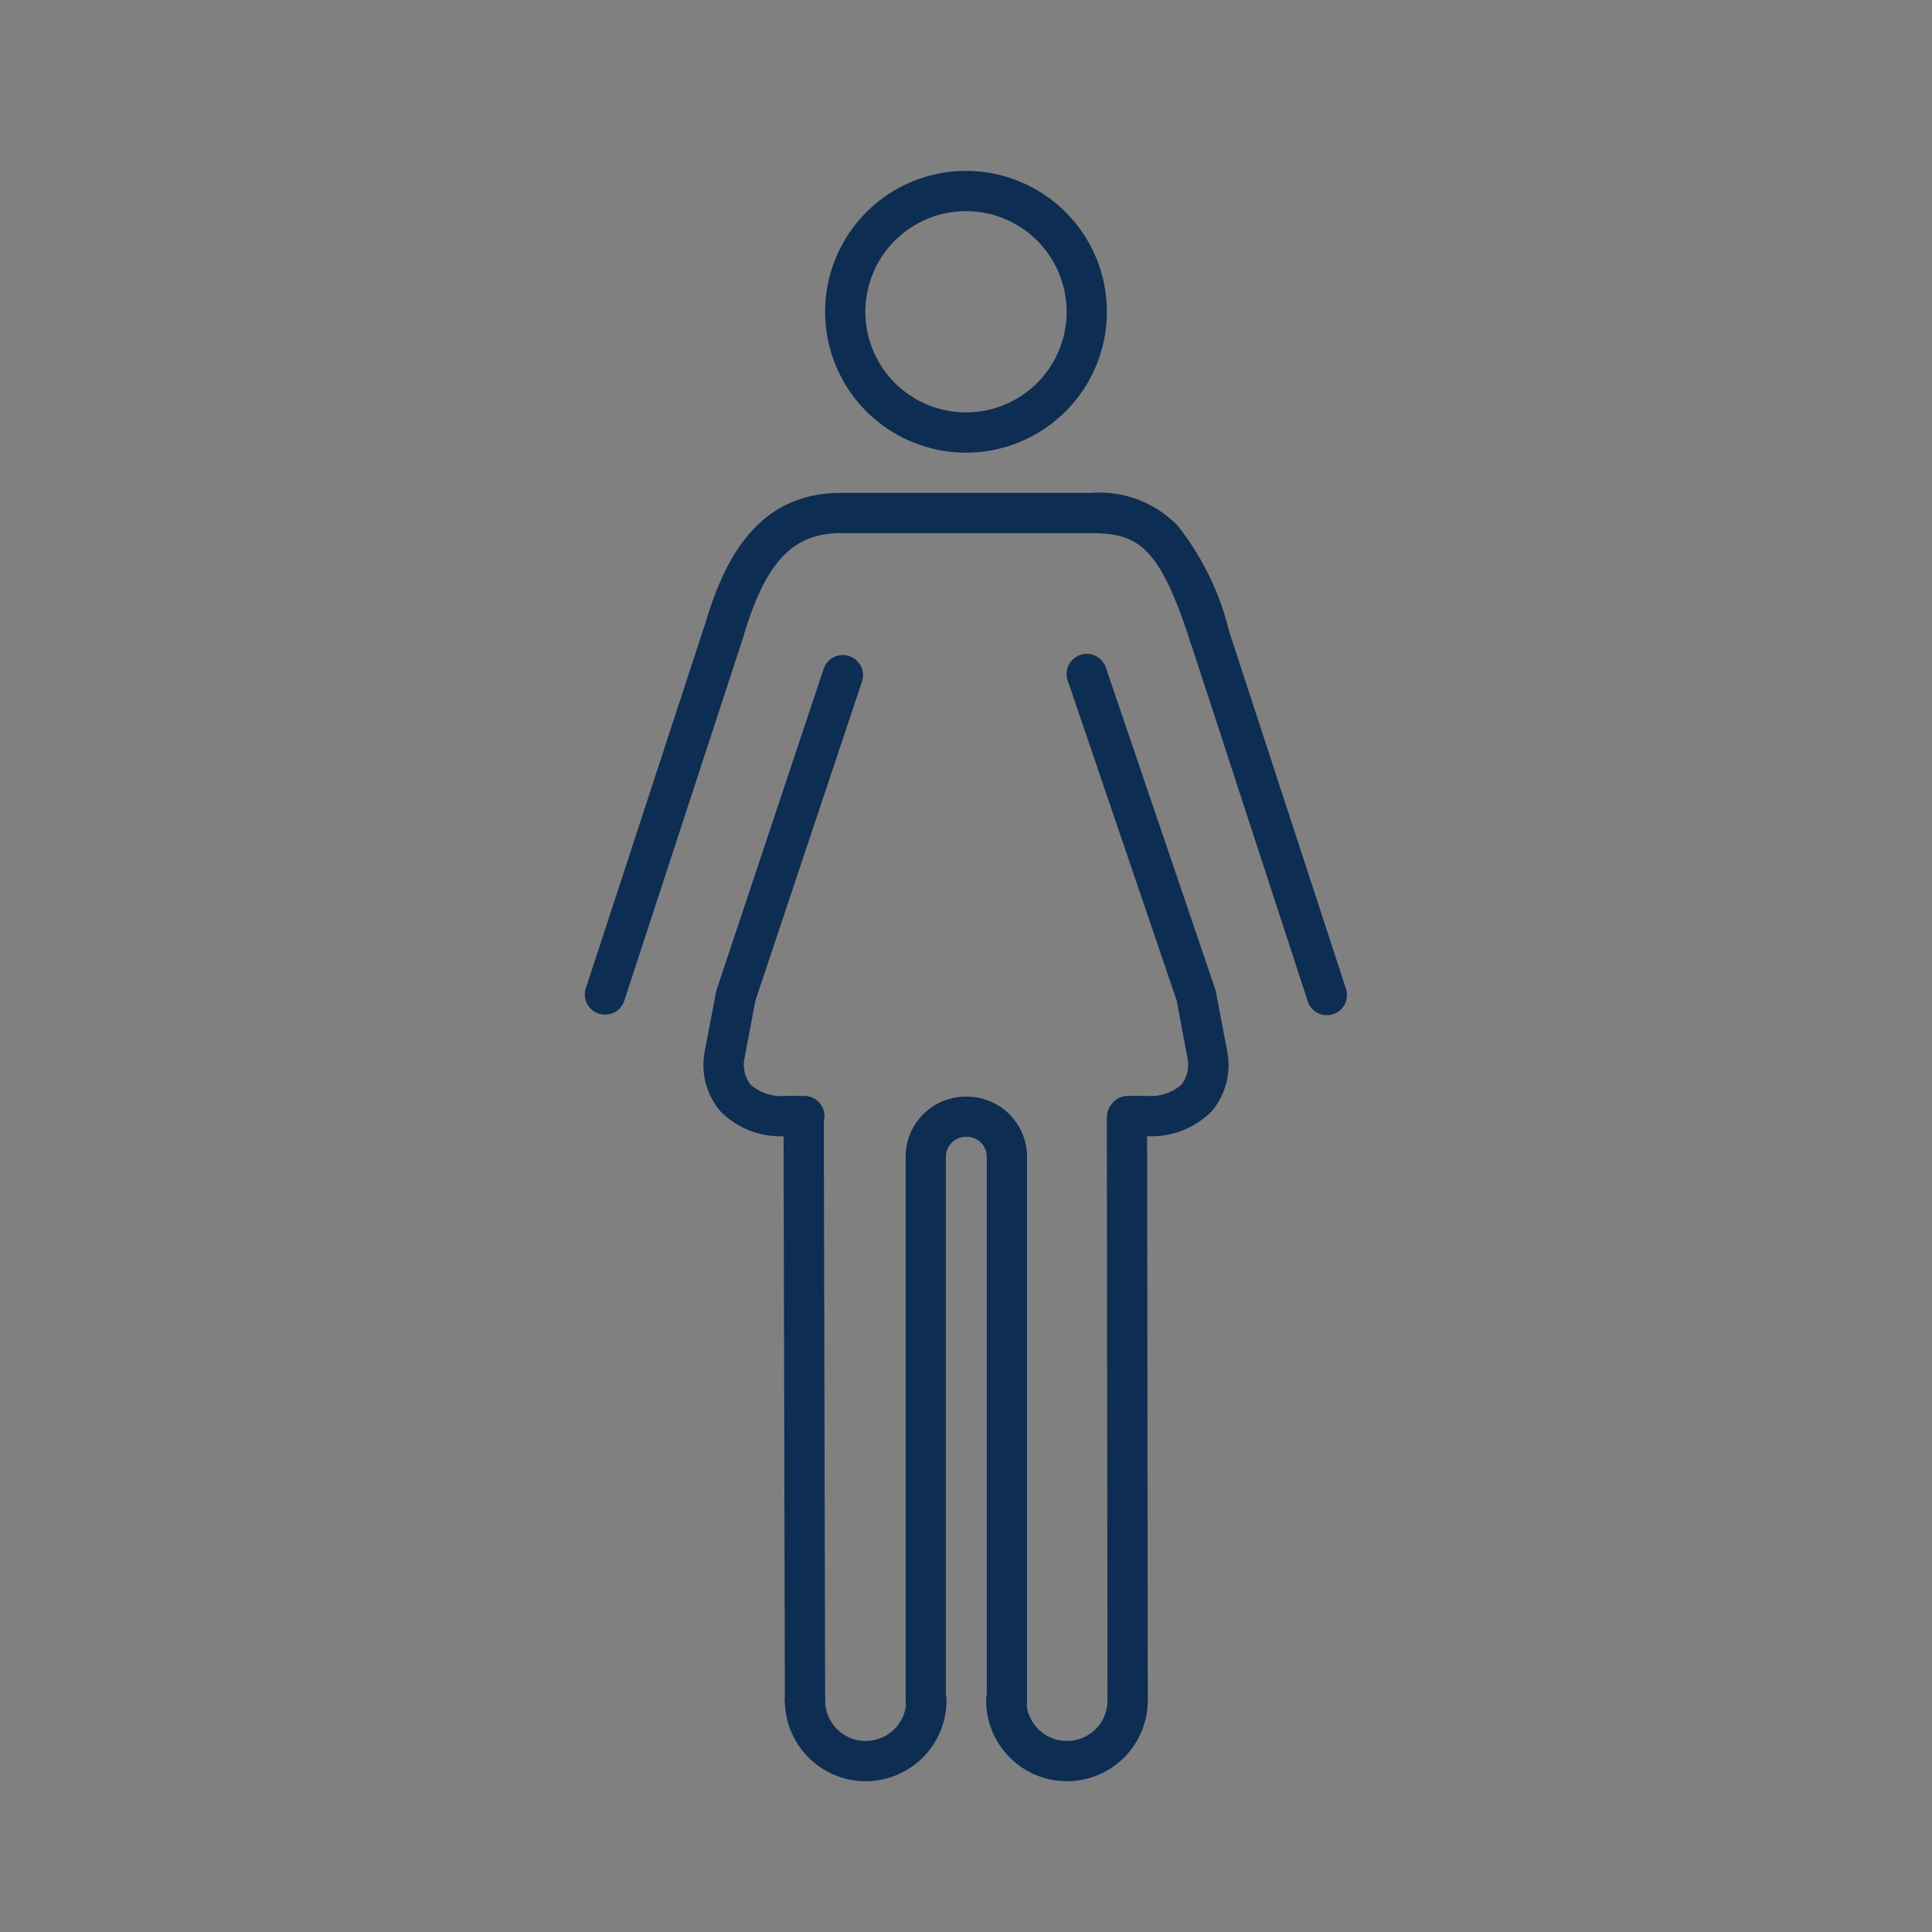 <svg xmlns="http://www.w3.org/2000/svg" xmlns:xlink="http://www.w3.org/1999/xlink" width="48" height="48" viewBox="0 0 48 48">
  <rect x="0" y="0" width="48" height="48" fill="#808080" stroke="none"/>
  <defs>
    <clipPath id="clip-womens_health">
      <rect width="48" height="48"/>
    </clipPath>
  </defs>
  <g id="womens_health" clip-path="url(#clip-womens_health)">
    <g id="Group_13783" data-name="Group 13783" transform="translate(-0.5 1.246)">
      <path id="Ellipse_76" data-name="Ellipse 76" d="M3.5,1A2.5,2.5,0,1,0,6,3.5,2.5,2.5,0,0,0,3.5,1m0-1A3.5,3.5,0,1,1,0,3.5,3.5,3.5,0,0,1,3.5,0Z" transform="translate(21 3)" fill="#0e2d52"/>
      <path id="Path_15515" data-name="Path 15515" d="M-2.469,13.962a.5.5,0,0,1-.156-.025.5.5,0,0,1-.32-.631L.023,4.239C.478,2.73,1.273,1,3.389,1H9.611a2.7,2.7,0,0,1,2.152.82,6.826,6.826,0,0,1,1.26,2.562l.013.04,0,.014,2.9,8.871a.5.5,0,1,1-.95.311L12.107,4.8a.711.711,0,0,1-.063-.191C11.3,2.363,10.8,2,9.611,2H3.389C2.2,2,1.528,2.71.979,4.533l0,.011-2.969,9.073A.5.5,0,0,1-2.469,13.962Z" transform="translate(18 10)" fill="#0e2d52"/>
      <path id="Path_15531" data-name="Path 15531" d="M1.983,5.5H1.5A2.1,2.1,0,0,1-.1,4.885,1.774,1.774,0,0,1-.5,3.444l.006-.037L-.2,1.874,2.463-6.11A.5.5,0,0,1,3.1-6.426a.5.5,0,0,1,.316.633L.769,2.126.495,3.573a.814.814,0,0,0,.15.645A1.153,1.153,0,0,0,1.5,4.5h.483a.5.5,0,0,1,0,1Z" transform="translate(18.5 21.482)" fill="#0e2d52"/>
      <path id="Path_15533" data-name="Path 15533" d="M2.516,2.484h-1a.493.493,0,0,0-.508-.477A.493.493,0,0,0,.5,2.484h-1A1.494,1.494,0,0,1,1.008,1.008,1.494,1.494,0,0,1,2.516,2.484Z" transform="translate(23.5 24.992)" fill="#0e2d52"/>
      <path id="Path_15519" data-name="Path 15519" d="M1.508,3.516A2.01,2.01,0,0,1-.5,1.508a.5.5,0,0,1,.5-.5.5.5,0,0,1,.5.5,1.008,1.008,0,1,0,2.016,0,.5.5,0,0,1,1,0A2.01,2.01,0,0,1,1.508,3.516Z" transform="translate(20.5 39.492)" fill="#0e2d52"/>
      <path id="Path_15518" data-name="Path 15518" d="M348.5,393a.5.5,0,0,1-.5-.5l-.033-14.5a.5.5,0,0,1,.5-.5h0a.5.5,0,0,1,.5.5L349,392.5a.5.5,0,0,1-.5.5Z" transform="translate(-328 -351.5)" fill="#0e2d52"/>
      <path id="Path_15520" data-name="Path 15520" d="M348.5,393a.5.5,0,0,1-.5-.5V378.984a.5.5,0,0,1,1,0V392.5A.5.5,0,0,1,348.5,393Z" transform="translate(-325 -351.5)" fill="#0e2d52"/>
      <path id="Path_15521" data-name="Path 15521" d="M1.508,3.516A2.01,2.01,0,0,1-.5,1.508a.5.5,0,0,1,.5-.5.5.5,0,0,1,.5.5,1.008,1.008,0,1,0,2.016,0,.5.5,0,0,1,1,0A2.01,2.01,0,0,1,1.508,3.516Z" transform="translate(25.5 39.492)" fill="#0e2d52"/>
      <path id="Path_15522" data-name="Path 15522" d="M348.483,378.022,348.5,392.5" transform="translate(-319.984 -351.5)" fill="#fff"/>
      <path id="Path_15522_-_Outline" data-name="Path 15522 - Outline" d="M348.5,393a.5.5,0,0,1-.5-.5l-.017-14.478a.5.5,0,0,1,.5-.5h0a.5.5,0,0,1,.5.5L349,392.5a.5.5,0,0,1-.5.5Z" transform="translate(-319.984 -351.5)" fill="#0e2d52"/>
      <path id="Path_15523" data-name="Path 15523" d="M348.5,393a.5.5,0,0,1-.5-.5l0-13.52a.5.5,0,0,1,1,0l0,13.52A.5.5,0,0,1,348.5,393Z" transform="translate(-322.984 -351.5)" fill="#0e2d52"/>
      <path id="Path_15534" data-name="Path 15534" d="M.5,5.5H.02a.5.5,0,1,1,0-1H.5a1.153,1.153,0,0,0,.855-.282.814.814,0,0,0,.15-.645L1.234,2.128-1.473-5.821a.5.5,0,0,1,.312-.635.5.5,0,0,1,.635.312L2.2,1.872l.3,1.572a1.774,1.774,0,0,1-.4,1.441A2.1,2.1,0,0,1,.5,5.5Z" transform="translate(28.5 21.482)" fill="#0e2d52"/>
    </g>
  </g>
</svg>
